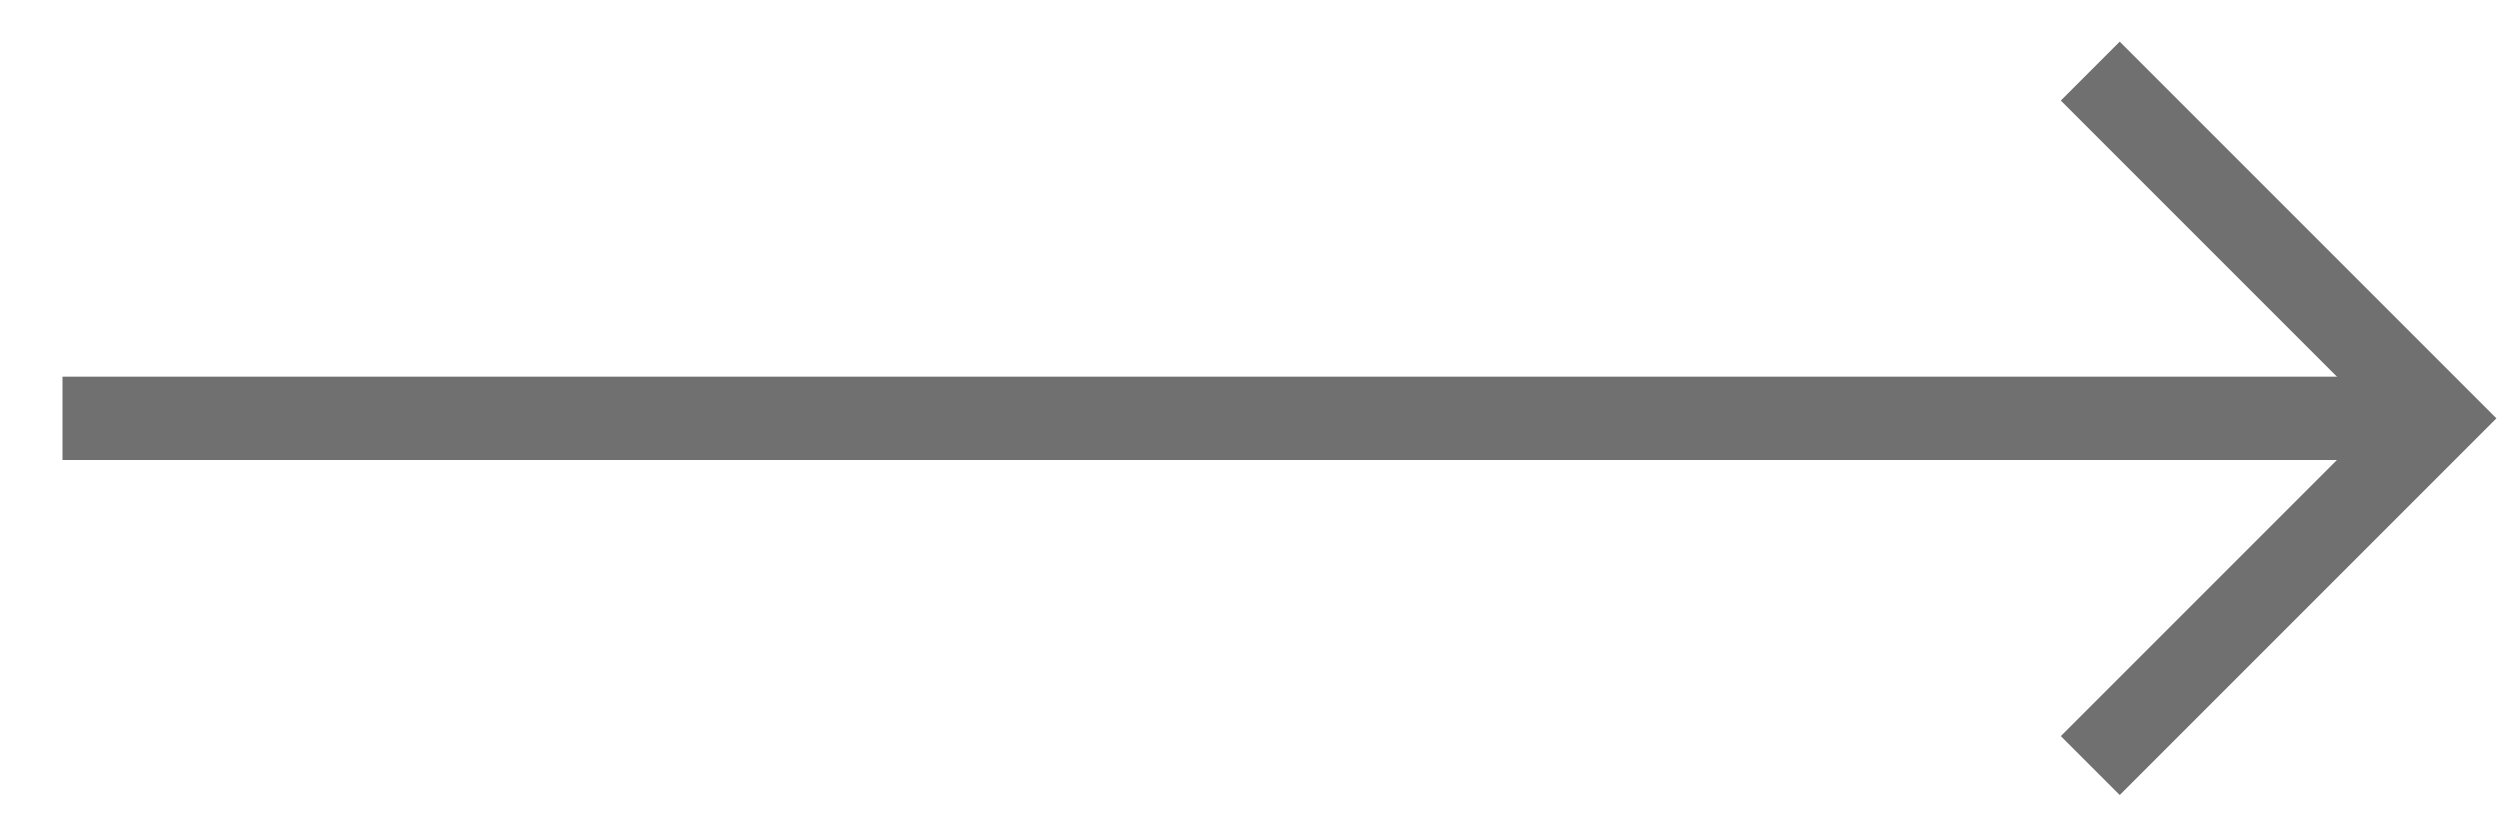 <?xml version="1.0" encoding="utf-8"?>
<!-- Generator: Adobe Illustrator 23.1.1, SVG Export Plug-In . SVG Version: 6.00 Build 0)  -->
<svg version="1.1" id="Capa_1" xmlns="http://www.w3.org/2000/svg" xmlns:xlink="http://www.w3.org/1999/xlink" x="0px" y="0px"
	 viewBox="0 0 36 12" style="enable-background:new 0 0 36 12;" xml:space="preserve">
<style type="text/css">
	.st0{fill:none;stroke:#707070;stroke-width:1.2;}
</style>
<g id="Grupo_3912" transform="translate(854.5 558.924)">
	<path id="Trazado_2245" class="st0" d="M-824.4-557.9l5,5l-5,5"/>
	<line id="Línea_394" class="st0" x1="-819.6" y1="-552.9" x2="-853.6" y2="-552.9"/>
</g>
</svg>
